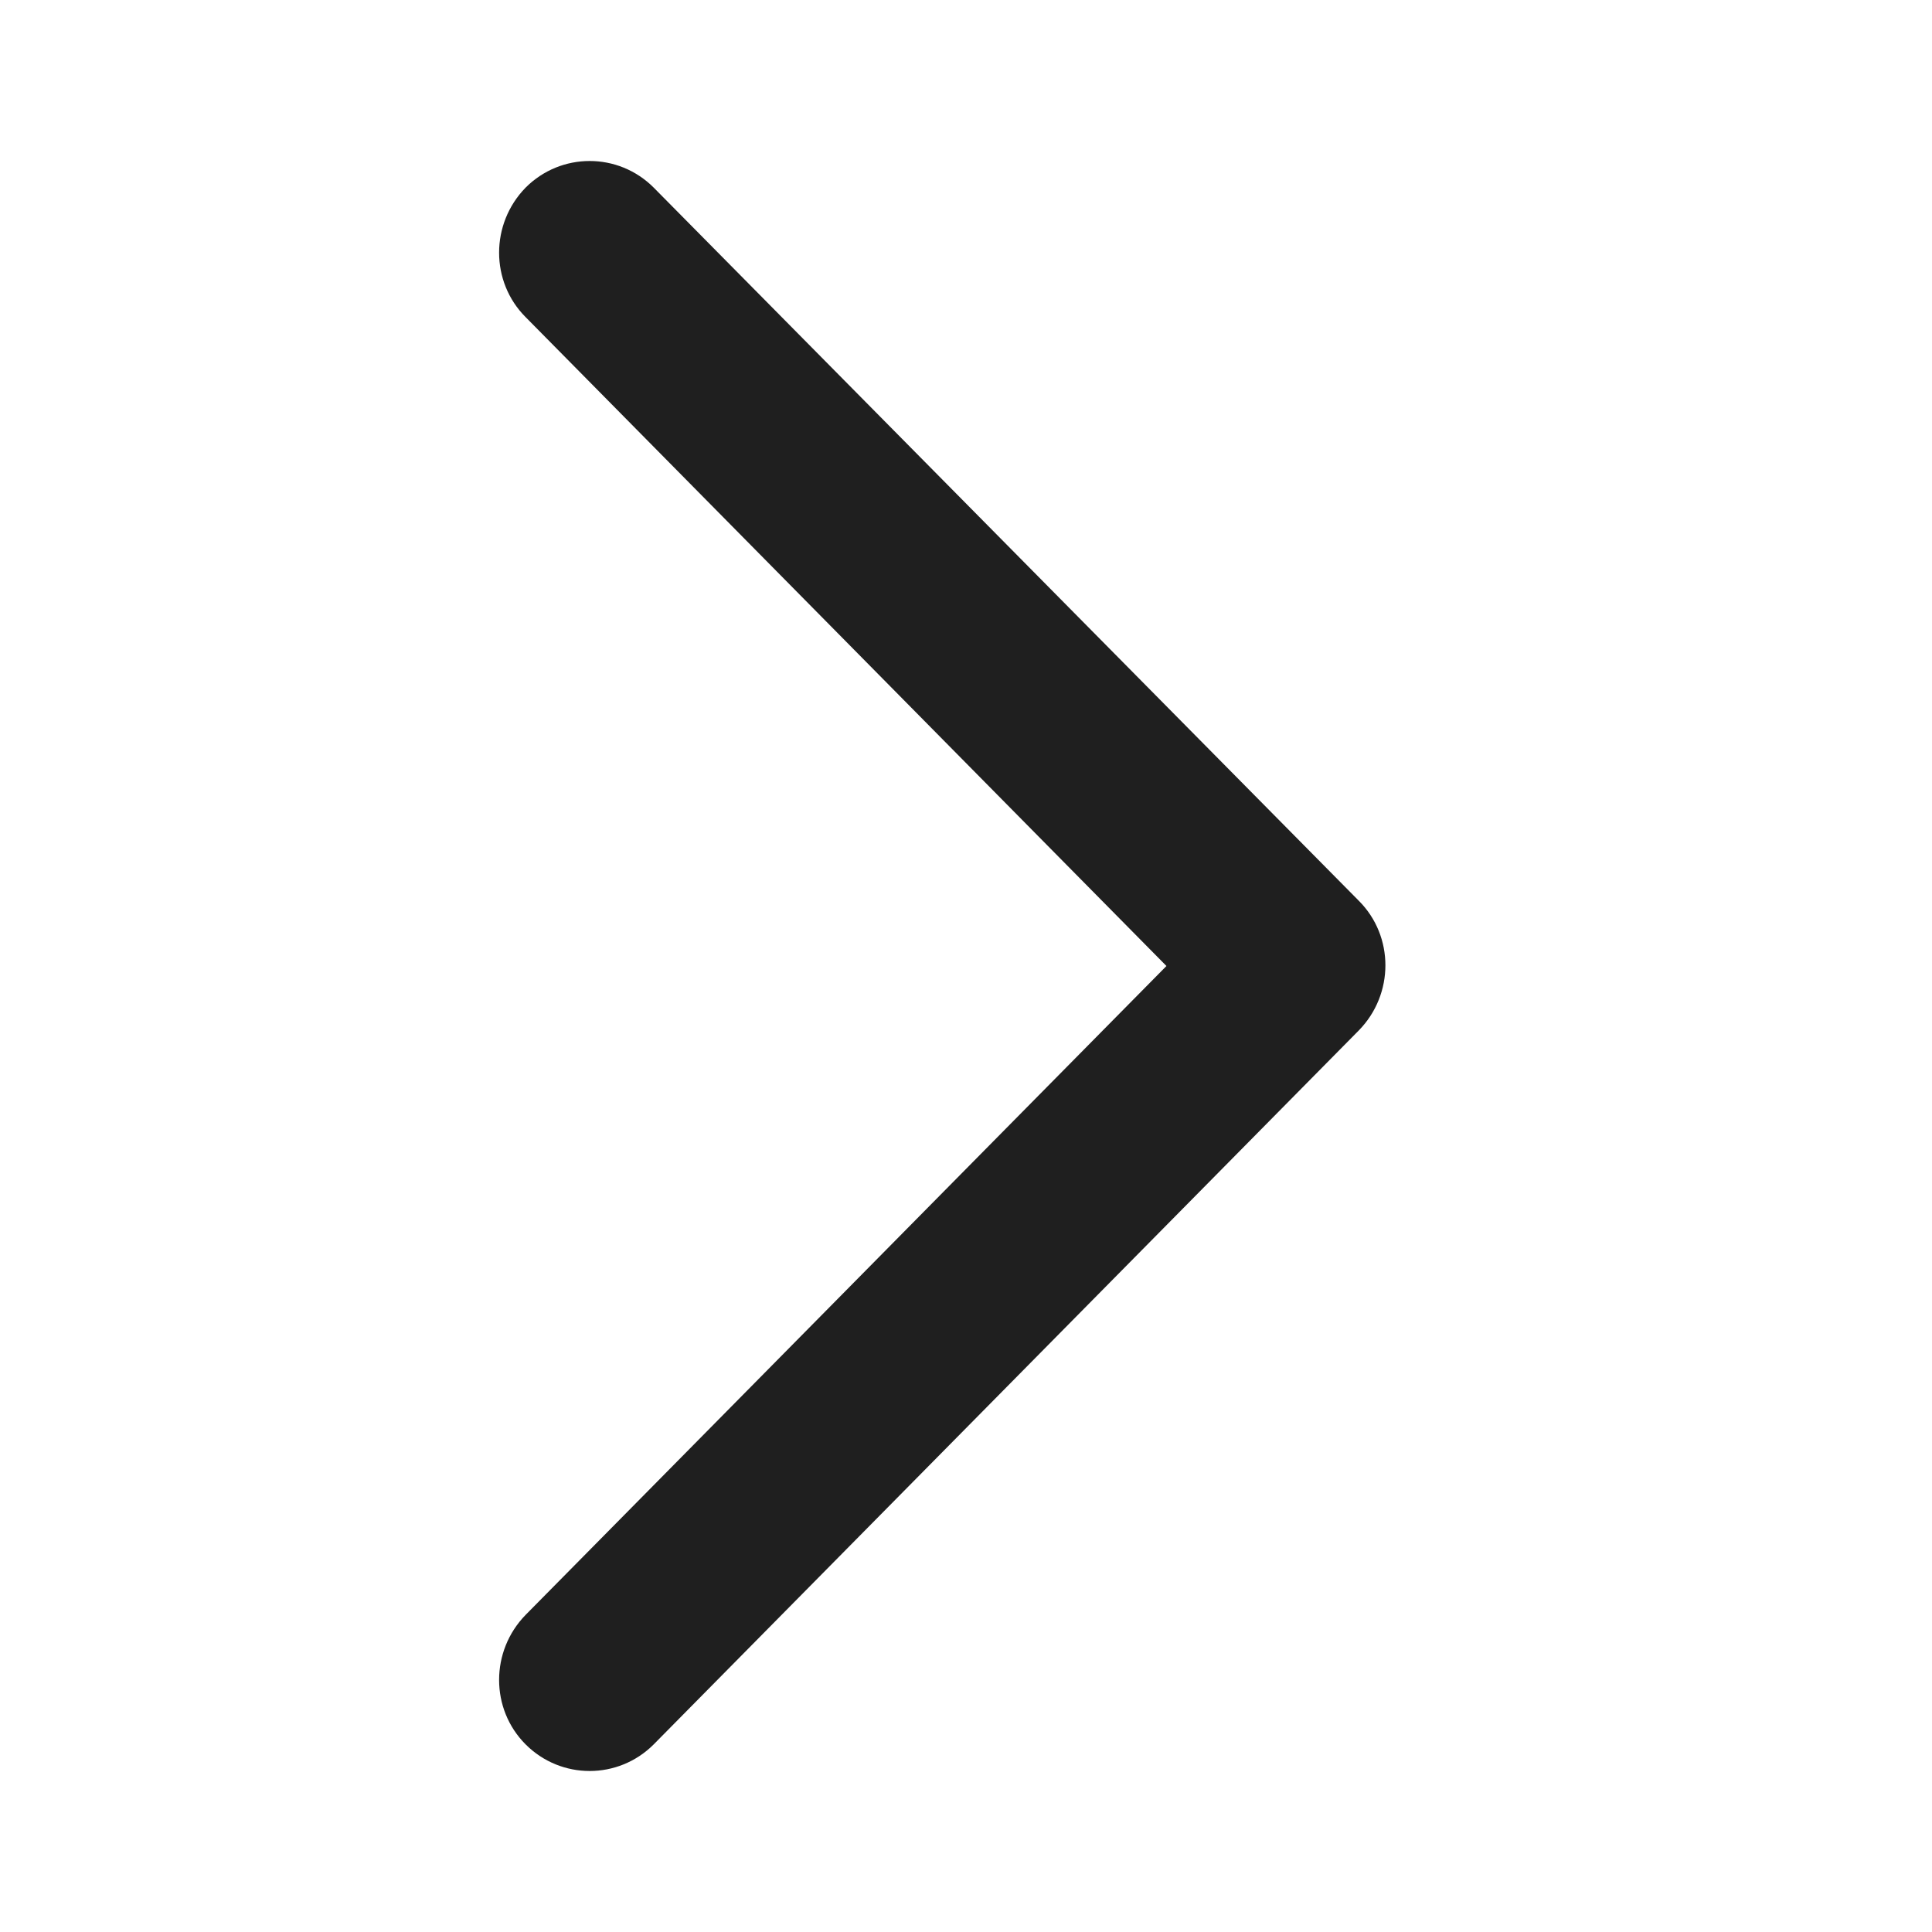 <svg width="24" height="24" viewBox="0 0 24 24" fill="none" xmlns="http://www.w3.org/2000/svg">
<g id="chevron">
<path id="glyph" fillRule="evenodd" clipRule="evenodd" d="M8.12 2.33L16.88 11.19C17.32 11.63 17.32 12.35 16.88 12.8L8.12 21.67C7.68 22.11 6.97 22.11 6.53 21.67C6.09 21.23 6.09 20.51 6.53 20.06L14.49 12L6.53 3.94C6.09 3.5 6.09 2.78 6.53 2.33C6.97 1.89 7.68 1.89 8.12 2.33Z" fill="#1F1F1F"/>
</g>
</svg>
